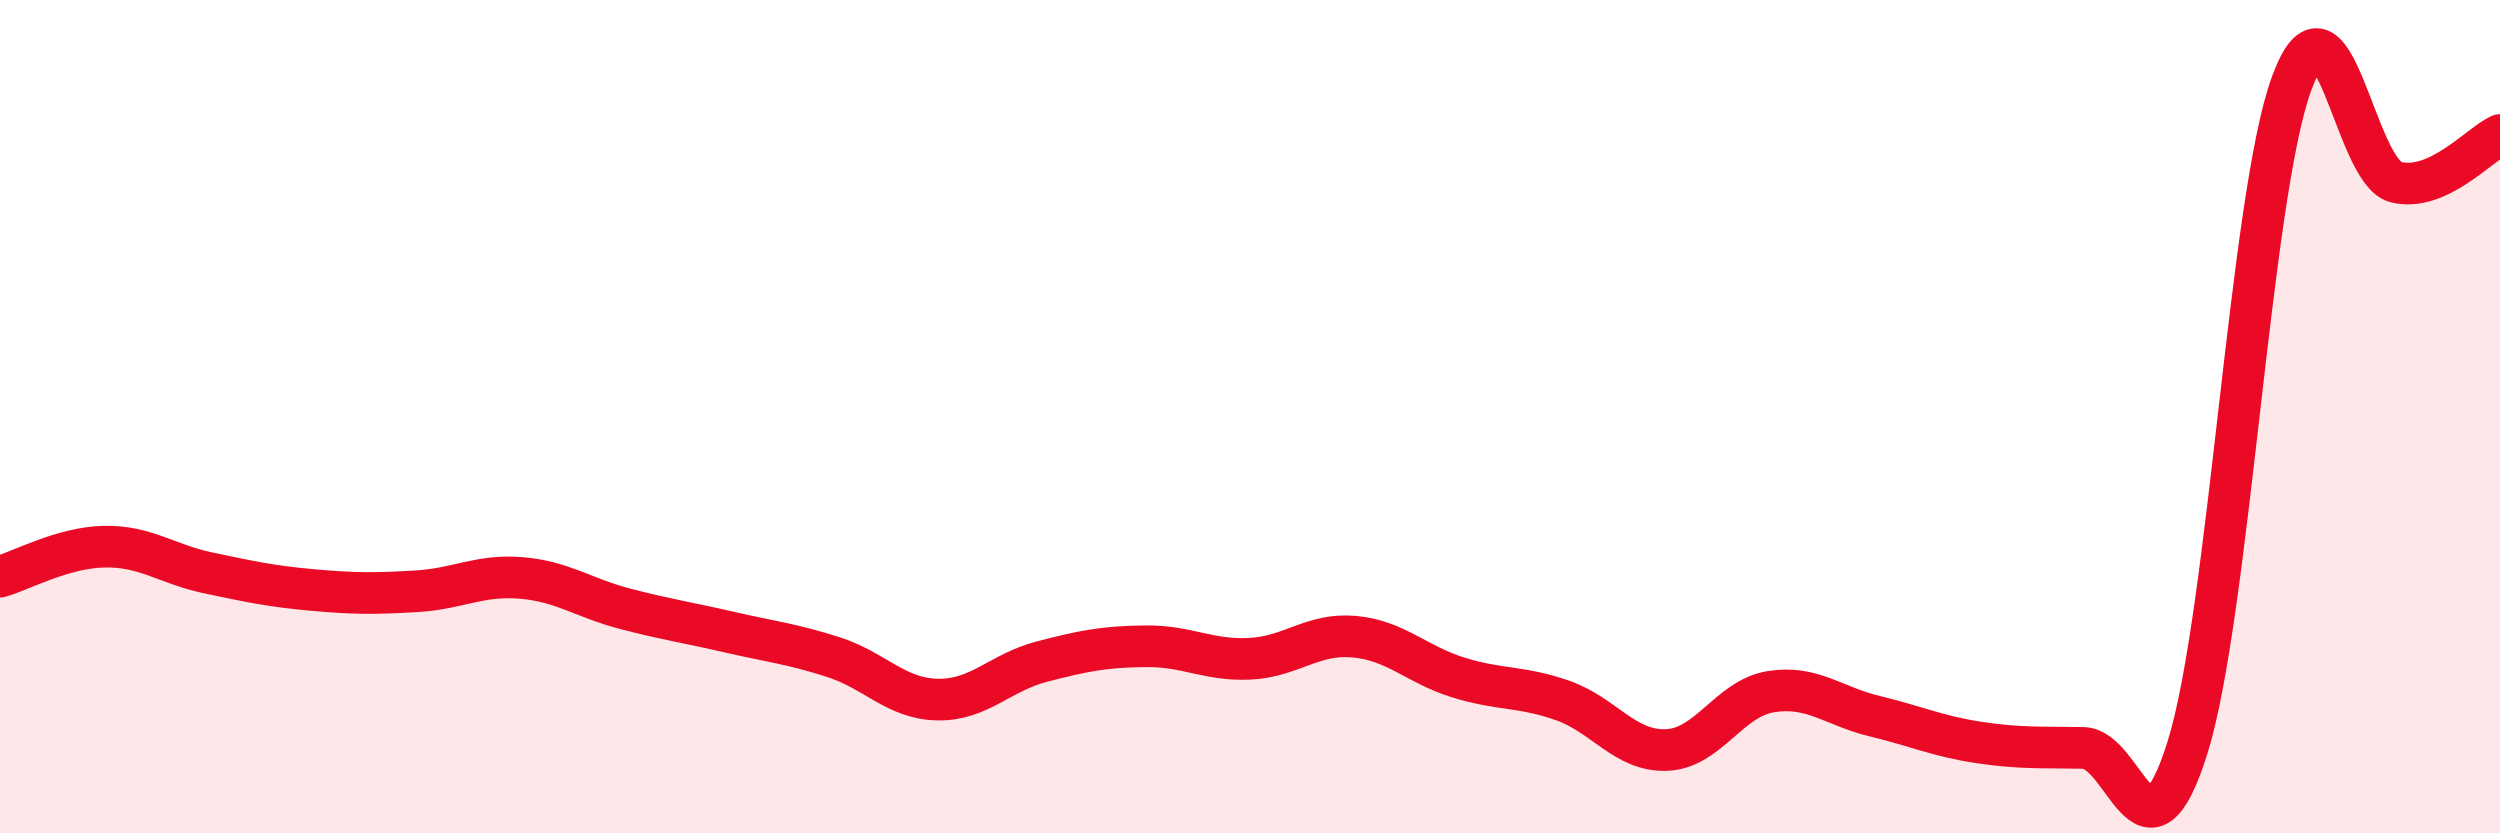 
    <svg width="60" height="20" viewBox="0 0 60 20" xmlns="http://www.w3.org/2000/svg">
      <path
        d="M 0,13.84 C 0.5,13.7 1.5,13.14 2.5,13.12 C 3.5,13.1 4,13.54 5,13.75 C 6,13.96 6.5,14.07 7.5,14.16 C 8.5,14.25 9,14.25 10,14.19 C 11,14.13 11.5,13.79 12.5,13.87 C 13.5,13.95 14,14.35 15,14.61 C 16,14.87 16.5,14.94 17.5,15.17 C 18.5,15.4 19,15.45 20,15.77 C 21,16.09 21.5,16.77 22.5,16.79 C 23.5,16.81 24,16.14 25,15.88 C 26,15.62 26.5,15.52 27.5,15.51 C 28.5,15.5 29,15.86 30,15.81 C 31,15.76 31.5,15.19 32.5,15.28 C 33.5,15.37 34,15.95 35,16.26 C 36,16.57 36.5,16.46 37.5,16.81 C 38.5,17.16 39,18.04 40,18 C 41,17.96 41.5,16.76 42.5,16.6 C 43.5,16.44 44,16.95 45,17.19 C 46,17.43 46.5,17.67 47.5,17.82 C 48.5,17.97 49,17.93 50,17.95 C 51,17.97 51.5,21.13 52.5,17.94 C 53.5,14.75 54,4.71 55,2 C 56,-0.71 56.5,4.12 57.5,4.37 C 58.5,4.62 59.5,3.47 60,3.24L60 20L0 20Z"
        fill="#EB0A25"
        opacity="0.1"
        stroke-linecap="round"
        stroke-linejoin="round"
      />
      <path
        d="M 0,13.84 C 0.5,13.7 1.5,13.14 2.5,13.12 C 3.5,13.1 4,13.54 5,13.75 C 6,13.96 6.5,14.07 7.5,14.16 C 8.5,14.25 9,14.25 10,14.19 C 11,14.13 11.5,13.79 12.5,13.87 C 13.5,13.95 14,14.35 15,14.61 C 16,14.87 16.5,14.94 17.5,15.17 C 18.5,15.4 19,15.45 20,15.77 C 21,16.09 21.5,16.77 22.5,16.79 C 23.5,16.81 24,16.14 25,15.88 C 26,15.62 26.5,15.52 27.5,15.51 C 28.5,15.5 29,15.86 30,15.81 C 31,15.76 31.5,15.19 32.5,15.28 C 33.5,15.37 34,15.95 35,16.26 C 36,16.57 36.5,16.46 37.5,16.81 C 38.5,17.16 39,18.04 40,18 C 41,17.96 41.5,16.76 42.5,16.6 C 43.5,16.44 44,16.95 45,17.19 C 46,17.43 46.5,17.67 47.5,17.82 C 48.5,17.97 49,17.93 50,17.95 C 51,17.97 51.5,21.13 52.5,17.94 C 53.5,14.75 54,4.71 55,2 C 56,-0.71 56.5,4.12 57.5,4.37 C 58.5,4.62 59.5,3.47 60,3.24"
        stroke="#EB0A25"
        stroke-width="1"
        fill="none"
        stroke-linecap="round"
        stroke-linejoin="round"
      />
    </svg>
  